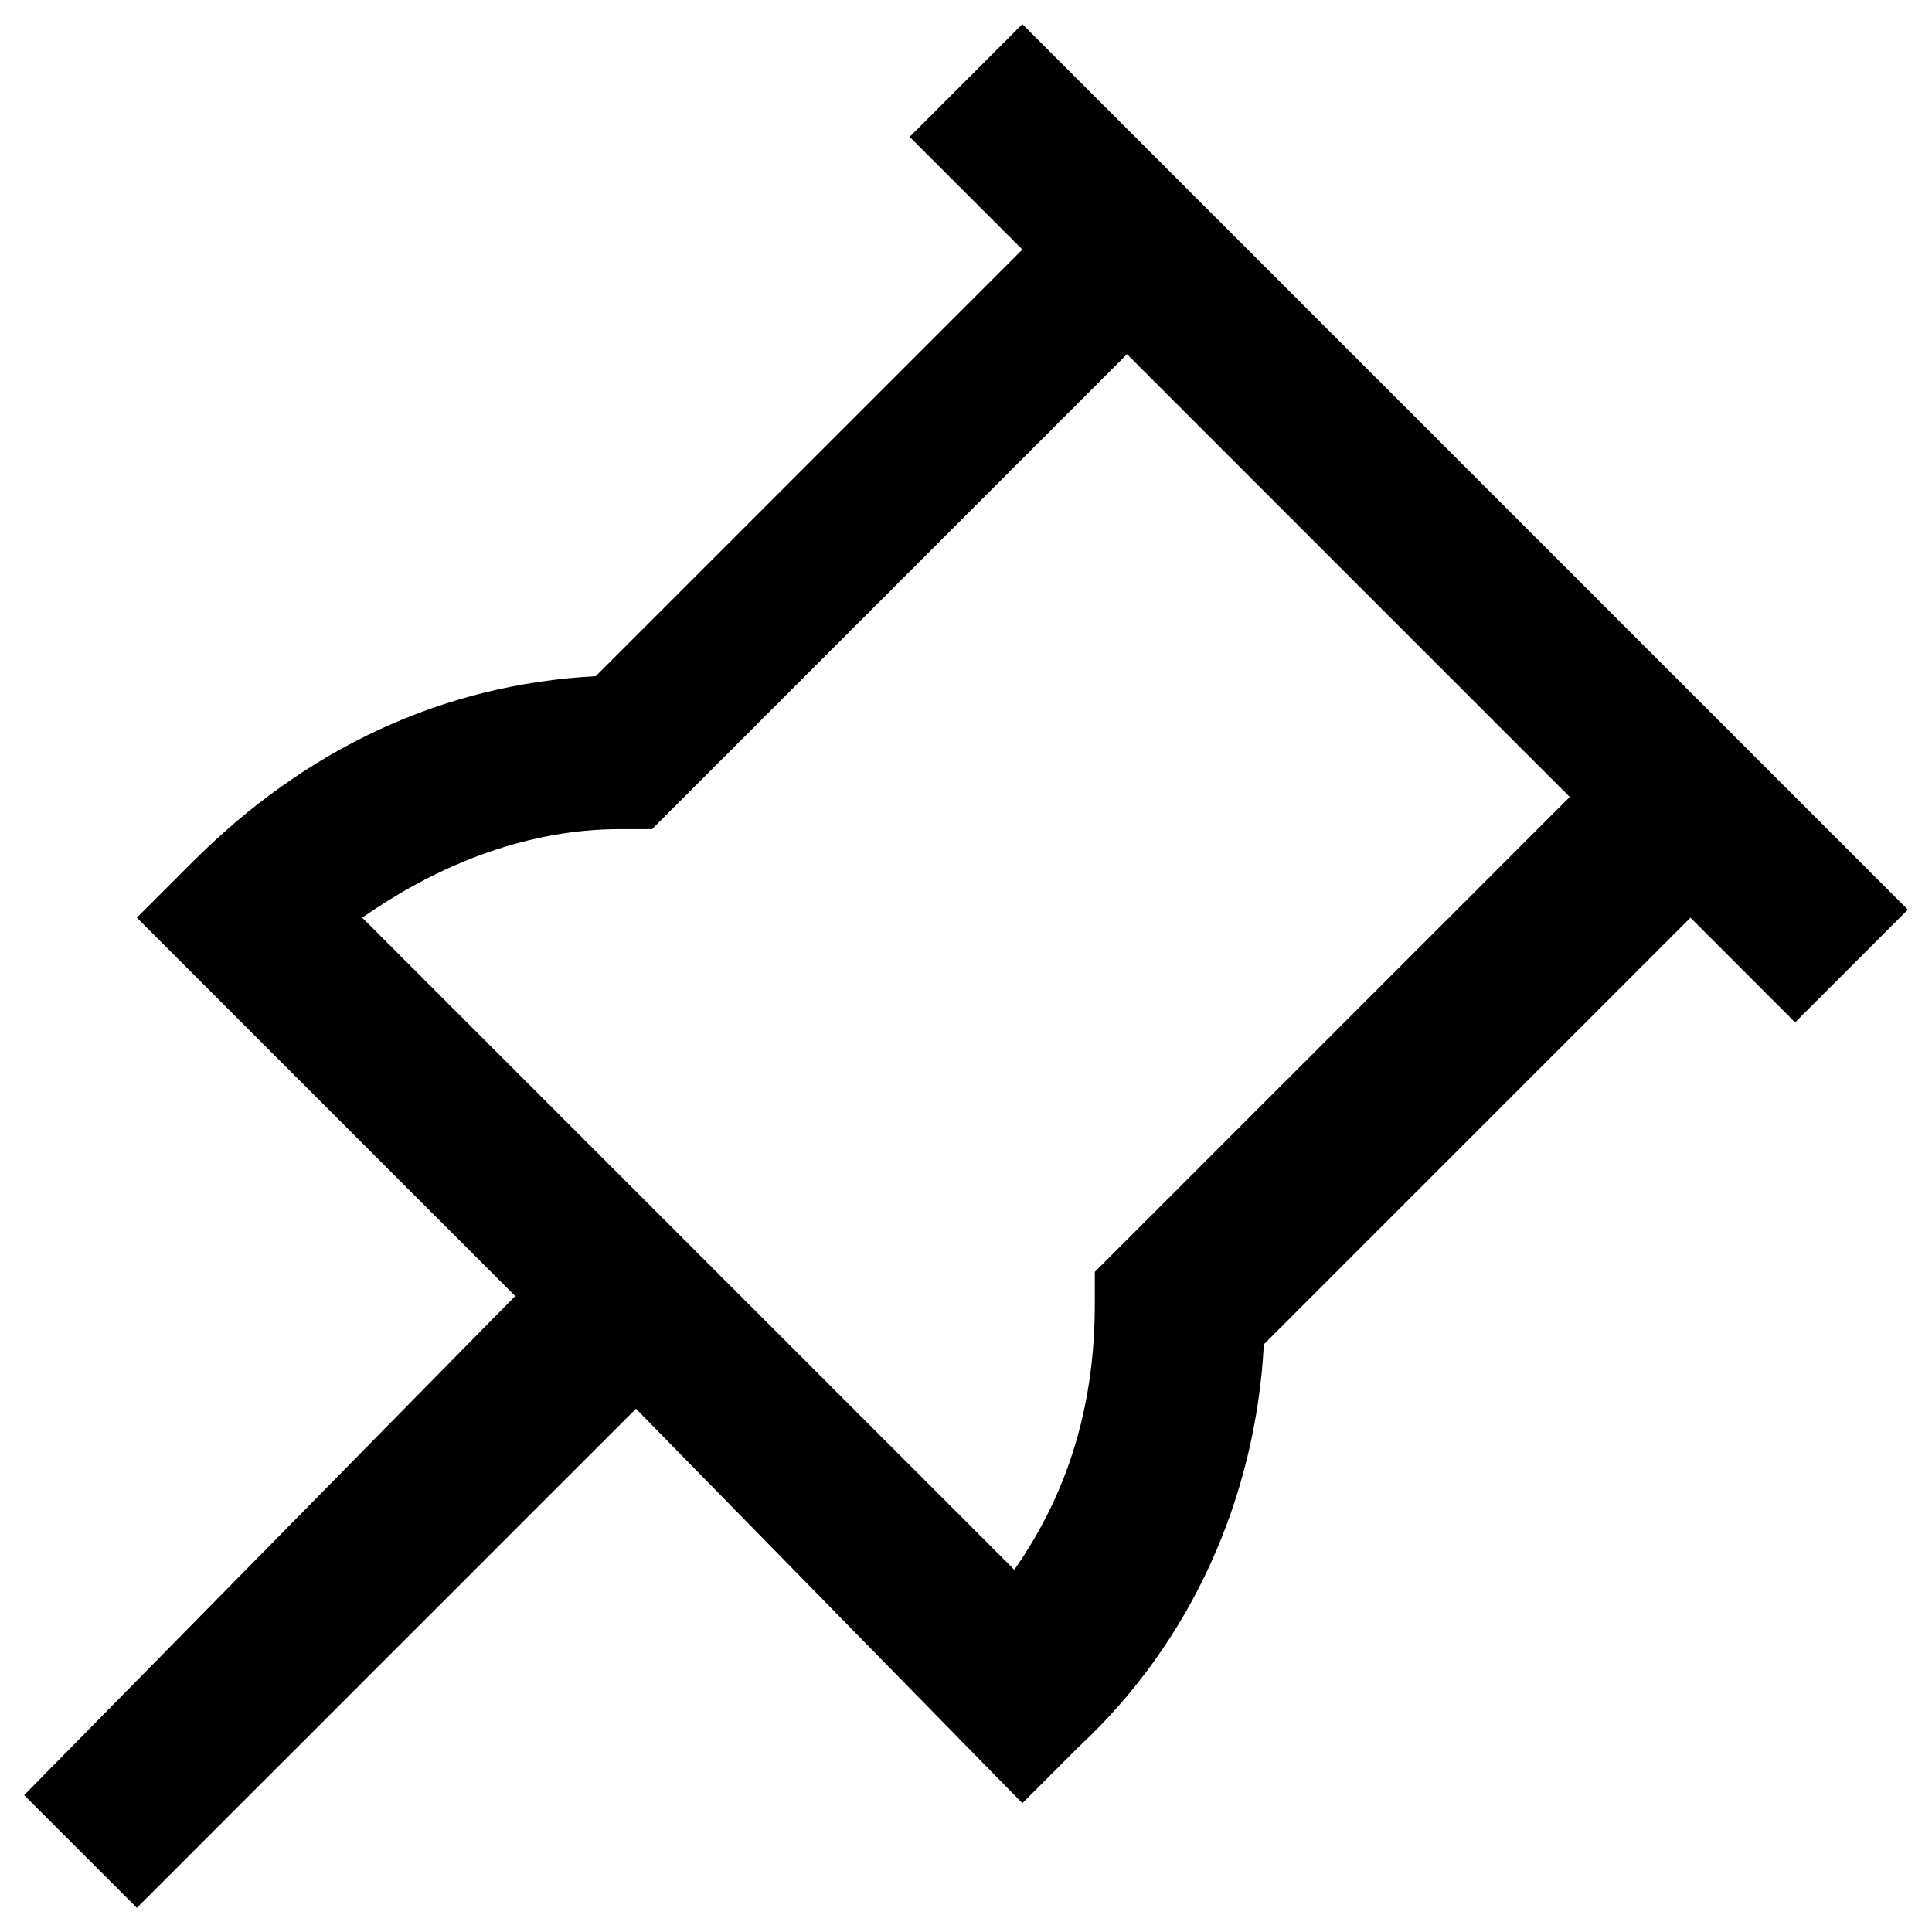<?xml version="1.0" encoding="utf-8"?>


<svg fill="#000000" height="800px" width="800px" version="1.1" id="XMLID_222_" xmlns="http://www.w3.org/2000/svg" xmlns:xlink="http://www.w3.org/1999/xlink" 
	 viewBox="0 0 24 24" xml:space="preserve">
<g id="pin">
	<path d="M23.7,11.3l-11-11l-1.4,1.4l1.4,1.4L7.4,8.4c-1.9,0.1-3.6,0.9-5,2.3l-0.7,0.7l4.7,4.7l-6.1,6.2l1.4,1.4l6.2-6.2l4.8,4.9
		l0.7-0.7c1.4-1.3,2.2-3.1,2.3-5l5.3-5.3l1.3,1.3L23.7,11.3z M13.6,15.8v0.4c0,1.2-0.3,2.3-1,3.3l-8.1-8.1c1-0.7,2.1-1.1,3.2-1.1
		h0.4L14,4.4l5.5,5.5L13.6,15.8z"/>
</g>
</svg>